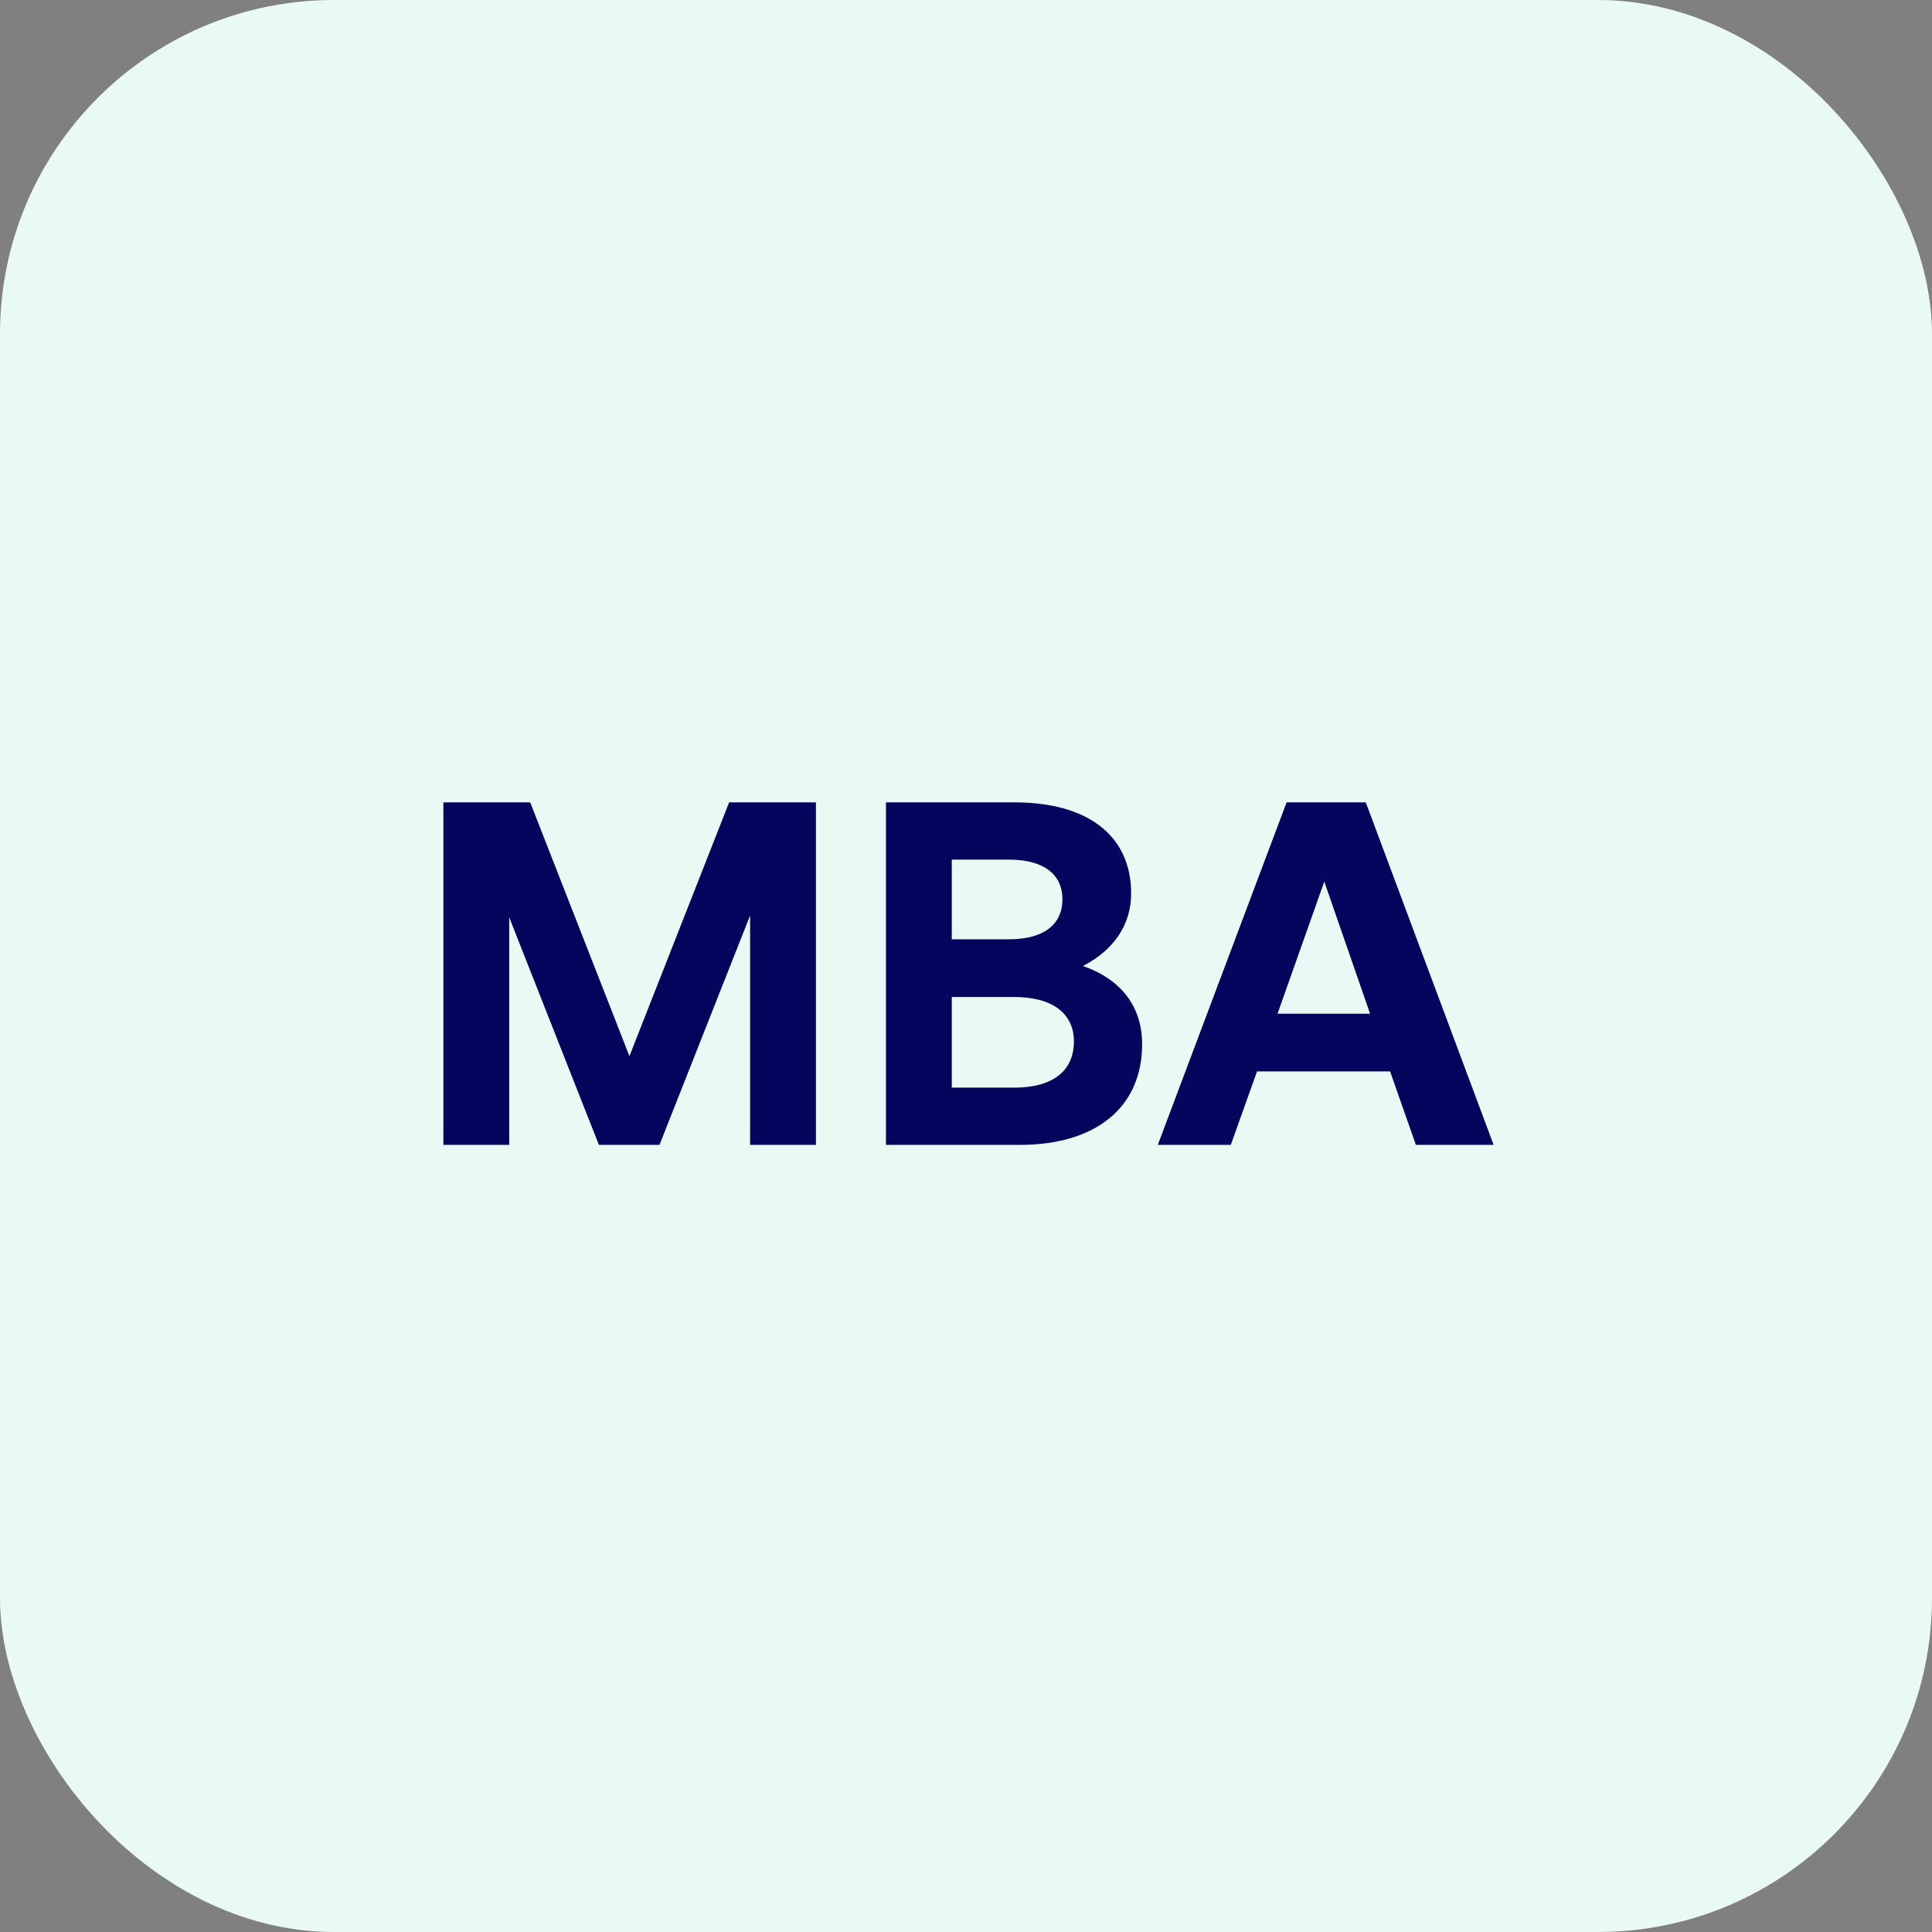 <svg xmlns="http://www.w3.org/2000/svg" width="81" height="81" viewBox="0 0 81 81" fill="none"><rect x="0" y="0" width="81" height="81" fill="#808080" stroke="none"/><rect width="81" height="81" rx="14" fill="#E9F9F4"></rect><path d="M25.109 48L21.349 38.46V48H18.589V33.64H22.229L26.389 44.28L30.569 33.64H34.209V48H31.449V38.38L27.649 48H25.109ZM47.884 43.78C47.884 46.44 45.924 48 42.764 48H37.144V33.64H42.544C45.564 33.64 47.424 35 47.424 37.46C47.424 38.78 46.684 39.84 45.404 40.5C47.004 41.06 47.884 42.2 47.884 43.78ZM42.304 36.04H39.904V39.38H42.304C43.784 39.38 44.544 38.74 44.544 37.7C44.544 36.68 43.784 36.04 42.304 36.04ZM42.524 41.8H39.904V45.6H42.524C44.164 45.6 45.024 44.88 45.024 43.66C45.024 42.52 44.164 41.8 42.524 41.8ZM59.361 48L58.281 44.92H52.701L51.601 48H48.541L53.941 33.64H57.261L62.621 48H59.361ZM55.521 36.96L53.561 42.5H57.441L55.521 36.96Z" fill="#05055D"></path></svg>